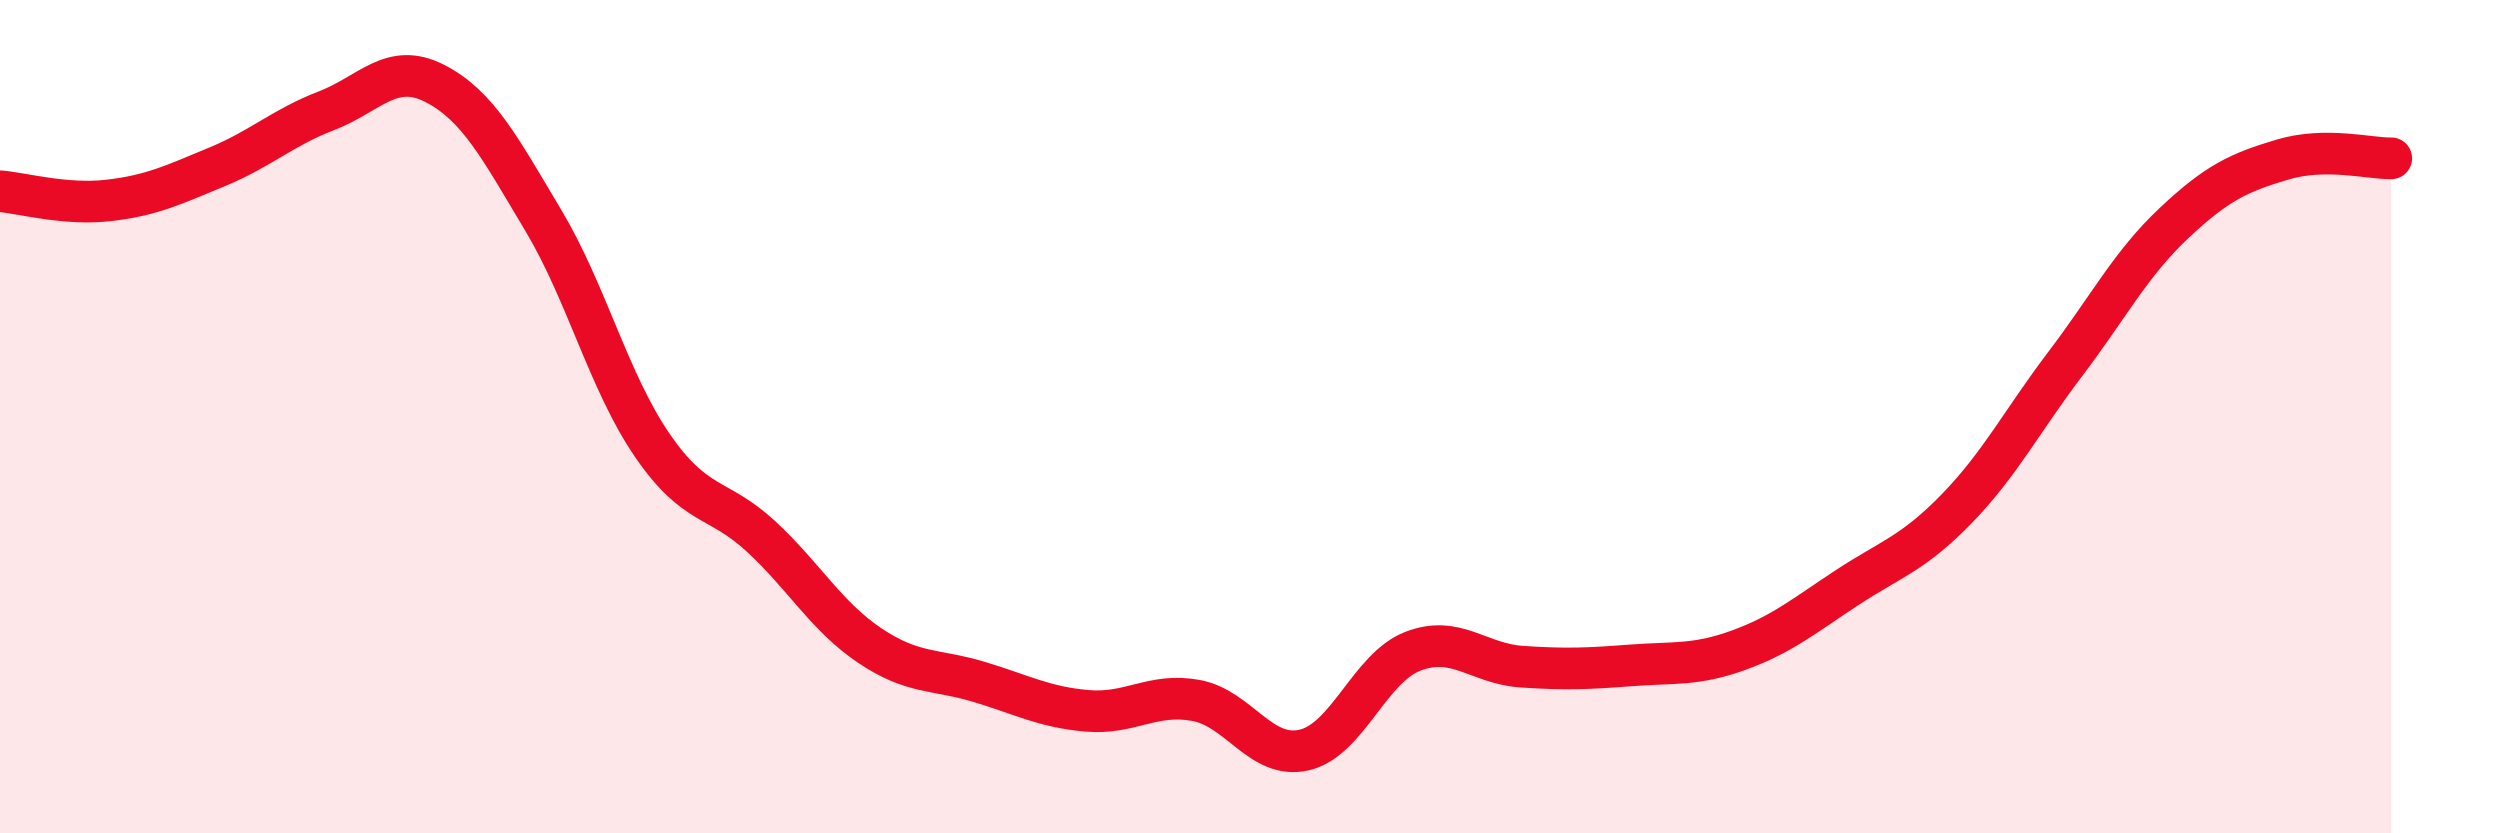 
    <svg width="60" height="20" viewBox="0 0 60 20" xmlns="http://www.w3.org/2000/svg">
      <path
        d="M 0,4.59 C 0.52,4.63 1.57,4.93 2.61,4.81 C 3.65,4.69 4.18,4.43 5.22,4 C 6.26,3.57 6.79,3.06 7.83,2.66 C 8.87,2.26 9.39,1.47 10.43,2 C 11.47,2.53 12,3.55 13.04,5.29 C 14.08,7.03 14.61,9.16 15.65,10.68 C 16.69,12.2 17.22,11.91 18.26,12.87 C 19.3,13.83 19.83,14.79 20.87,15.49 C 21.91,16.19 22.44,16.05 23.48,16.36 C 24.52,16.67 25.05,16.97 26.09,17.06 C 27.13,17.15 27.66,16.62 28.7,16.81 C 29.74,17 30.26,18.24 31.3,18 C 32.34,17.76 32.87,16.03 33.91,15.63 C 34.95,15.23 35.48,15.93 36.52,16 C 37.56,16.07 38.09,16.05 39.13,15.97 C 40.17,15.89 40.7,15.98 41.74,15.6 C 42.78,15.22 43.31,14.77 44.35,14.09 C 45.39,13.41 45.92,13.28 46.96,12.21 C 48,11.14 48.53,10.1 49.57,8.73 C 50.61,7.36 51.13,6.34 52.17,5.36 C 53.21,4.38 53.74,4.14 54.78,3.83 C 55.82,3.52 56.87,3.81 57.39,3.8L57.39 20L0 20Z"
        fill="#EB0A25"
        opacity="0.1"
        stroke-linecap="round"
        stroke-linejoin="round"
      />
      <path
        d="M 0,4.59 C 0.52,4.63 1.57,4.93 2.61,4.81 C 3.65,4.69 4.18,4.43 5.22,4 C 6.26,3.57 6.79,3.06 7.83,2.66 C 8.87,2.26 9.39,1.47 10.43,2 C 11.47,2.53 12,3.55 13.04,5.29 C 14.08,7.03 14.61,9.16 15.65,10.68 C 16.69,12.2 17.22,11.91 18.26,12.87 C 19.3,13.83 19.83,14.79 20.87,15.49 C 21.91,16.19 22.44,16.05 23.48,16.36 C 24.52,16.67 25.05,16.97 26.09,17.06 C 27.13,17.15 27.66,16.62 28.7,16.81 C 29.74,17 30.26,18.24 31.3,18 C 32.34,17.76 32.87,16.03 33.91,15.63 C 34.95,15.23 35.48,15.93 36.52,16 C 37.56,16.07 38.09,16.05 39.13,15.97 C 40.17,15.89 40.7,15.98 41.74,15.6 C 42.78,15.22 43.31,14.77 44.35,14.09 C 45.39,13.41 45.92,13.28 46.96,12.21 C 48,11.14 48.53,10.1 49.57,8.73 C 50.61,7.36 51.13,6.34 52.17,5.36 C 53.21,4.38 53.74,4.14 54.78,3.83 C 55.82,3.52 56.87,3.81 57.39,3.8"
        stroke="#EB0A25"
        stroke-width="1"
        fill="none"
        stroke-linecap="round"
        stroke-linejoin="round"
      />
    </svg>
  